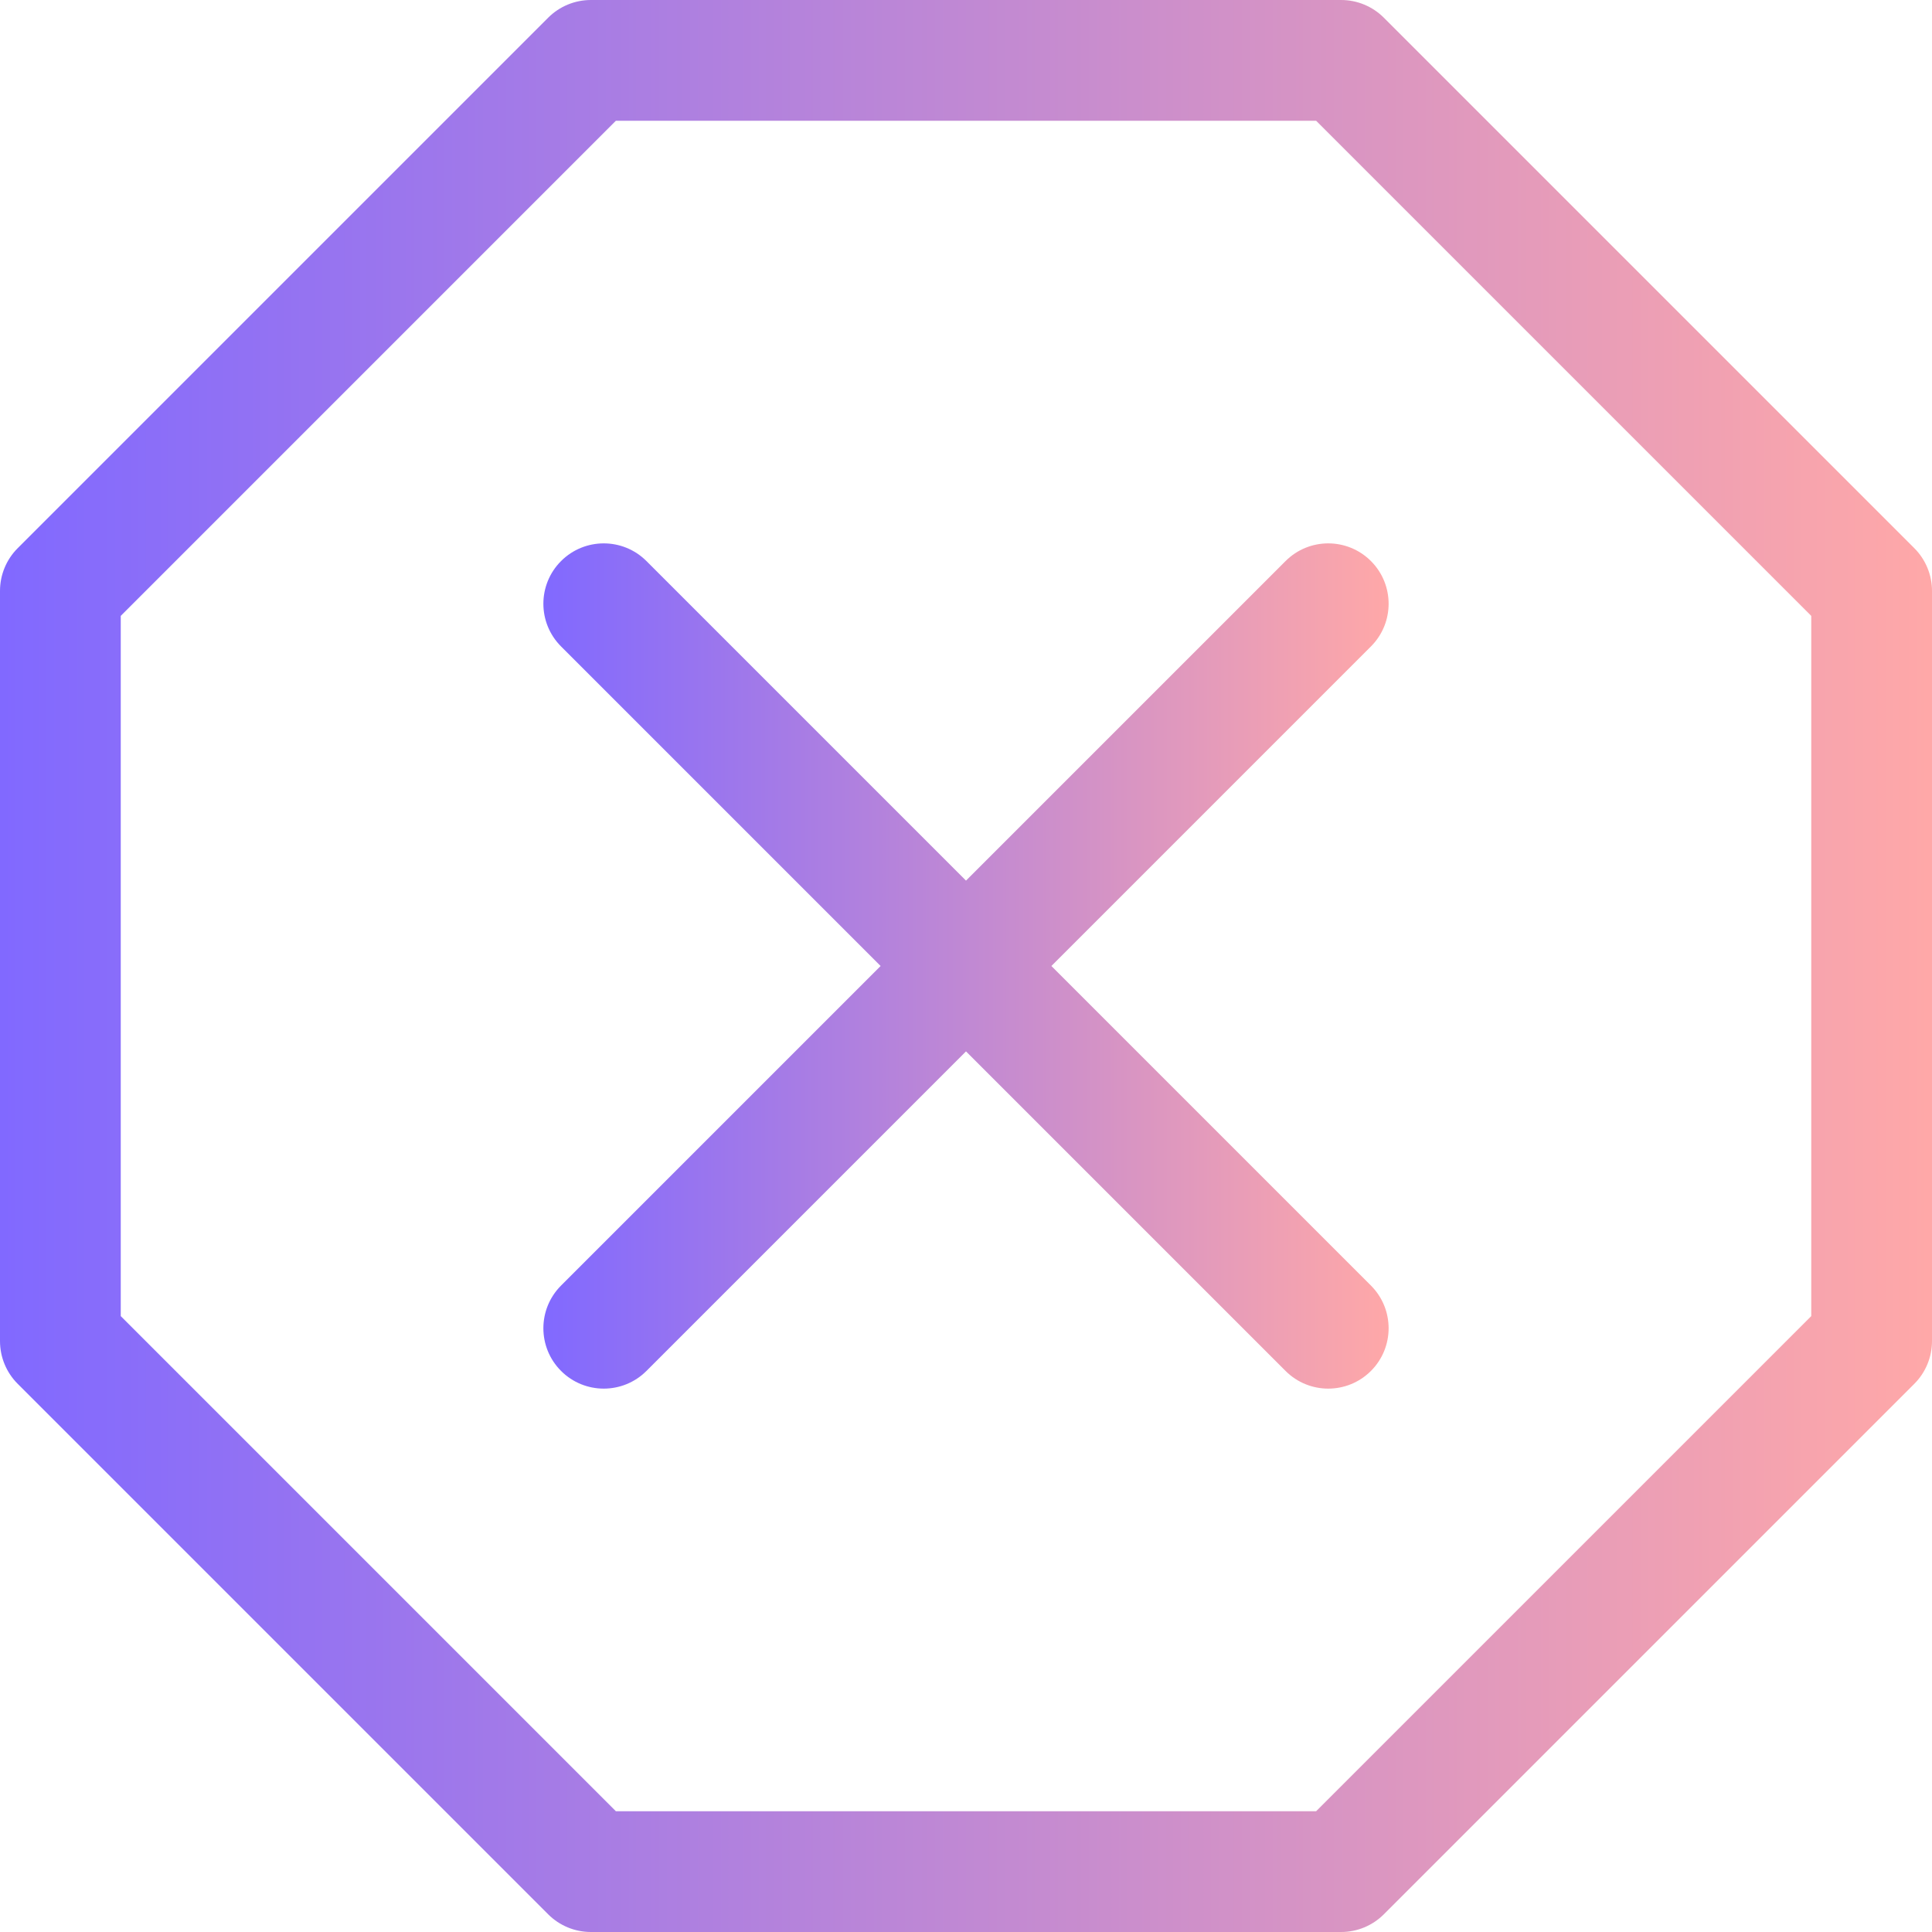 <svg width="250" height="250" viewBox="0 0 250 250" fill="none" xmlns="http://www.w3.org/2000/svg">
<path fill-rule="evenodd" clip-rule="evenodd" d="M70.935 2.288C72.4 0.823 74.387 0 76.459 0H173.541C175.613 0 177.6 0.823 179.065 2.288L247.712 70.935C249.177 72.4 250 74.387 250 76.459V173.541C250 175.613 249.177 177.6 247.712 179.065L179.065 247.712C177.6 249.177 175.613 250 173.541 250H76.459C74.387 250 72.4 249.177 70.935 247.712L2.288 179.065C0.823 177.6 0 175.613 0 173.541V76.459C0 74.387 0.823 72.4 2.288 70.935L70.935 2.288ZM79.695 15.625L15.625 79.695V170.305L79.695 234.375H170.305L234.375 170.305V79.695L170.305 15.625H79.695Z" fill="url(#paint0_linear_2992_3787)"/>
<path fill-rule="evenodd" clip-rule="evenodd" d="M72.601 72.601C75.652 69.55 80.598 69.55 83.649 72.601L125 113.951L166.351 72.601C169.402 69.55 174.348 69.55 177.399 72.601C180.45 75.652 180.45 80.598 177.399 83.649L136.049 125L177.399 166.351C180.45 169.402 180.45 174.348 177.399 177.399C174.348 180.45 169.402 180.45 166.351 177.399L125 136.049L83.649 177.399C80.598 180.45 75.652 180.45 72.601 177.399C69.55 174.348 69.55 169.402 72.601 166.351L113.951 125L72.601 83.649C69.55 80.598 69.55 75.652 72.601 72.601Z" fill="url(#paint1_linear_2992_3787)"/>
<defs>
<linearGradient id="paint0_linear_2992_3787" x1="250" y1="125" x2="0" y2="125" gradientUnits="userSpaceOnUse">
<stop stop-color="#FFA8A8"/>
<stop offset="1" stop-color="#8169FF"/>
</linearGradient>
<linearGradient id="paint1_linear_2992_3787" x1="179.688" y1="125" x2="70.312" y2="125" gradientUnits="userSpaceOnUse">
<stop stop-color="#FFA8A8"/>
<stop offset="1" stop-color="#8169FF"/>
</linearGradient>
</defs>
</svg>
